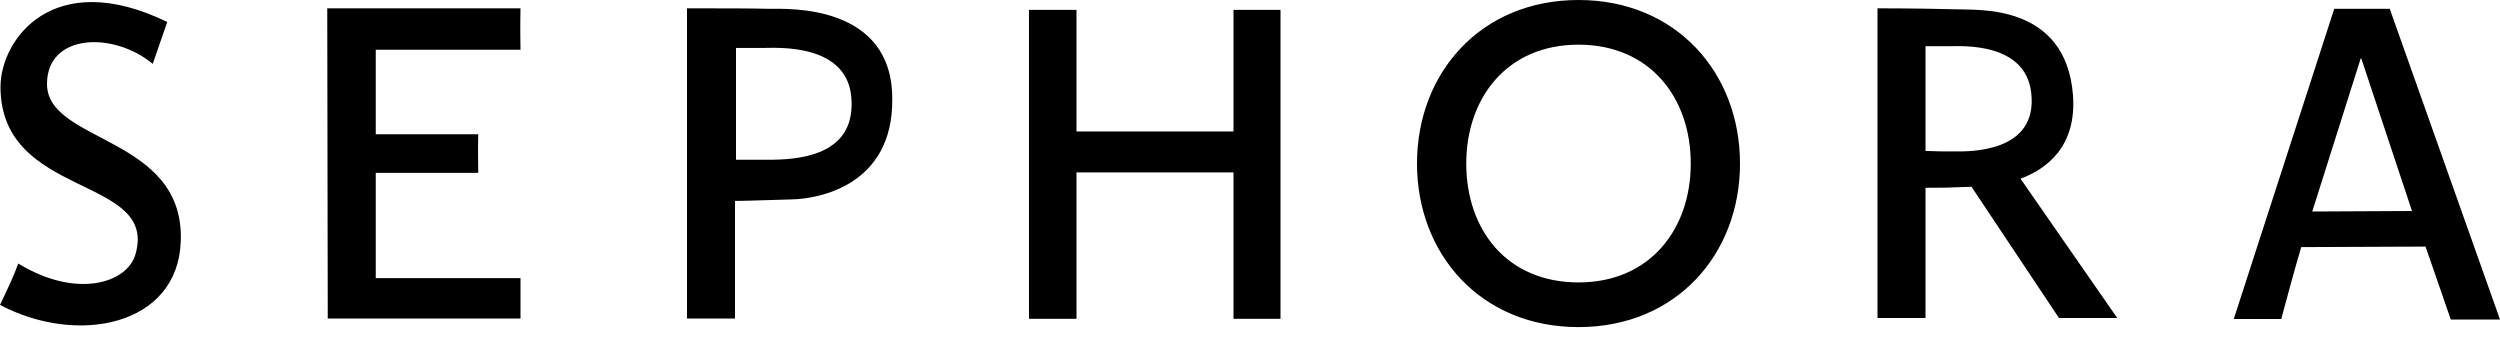 <svg width="199" height="27" viewBox="0 0 199 27" fill="none" xmlns="http://www.w3.org/2000/svg">
<g clip-path="url(#clip0_543_926)">
<path d="M98.187 10.467H85.689V0.784H81.908V25.374H85.689V13.722H98.187V25.374H101.928V0.784H98.187M61.312 0.703C59.939 0.663 57.153 0.663 54.685 0.663V25.354H58.506V15.992C59.461 15.992 61.431 15.912 63.023 15.872C65.252 15.831 71.063 14.706 71.023 7.936C71.083 0.301 62.705 0.703 61.312 0.703ZM61.113 12.717H58.586V3.817H60.735C61.73 3.817 67.6 3.375 67.779 7.976C68.018 12.496 63.382 12.717 61.113 12.717ZM26.049 0.663L26.089 25.354H41.432V22.14H29.91V13.762H38.069C38.069 13.059 38.029 12.034 38.069 10.688H29.91V3.958H41.432C41.392 2.009 41.432 0.663 41.432 0.663H26.049ZM3.741 6.69C3.741 2.652 9.035 2.491 12.159 5.083C13.233 1.969 13.313 1.748 13.313 1.748C4.199 -2.672 0.04 3.174 0.04 6.911C0.04 15.851 12.597 13.943 10.786 20.231C10.149 22.521 6.109 23.827 1.453 20.975C1.114 21.939 0.557 23.104 0 24.269C6.149 27.524 14.129 25.957 14.388 19.247C14.746 10.809 3.741 11.411 3.741 6.69ZM165.011 7.594C164.454 0.261 157.409 0.824 155.857 0.743C154.563 0.703 151.817 0.663 149.449 0.663V25.314H153.27V14.947C154.563 14.947 154.981 14.947 156.931 14.867L163.896 25.314H168.533L160.832 14.224C162.901 13.461 165.309 11.673 165.011 7.594ZM155.638 12.054C154.782 12.054 154.126 12.054 153.27 12.014V3.677H155.28C156.235 3.677 161.25 3.375 161.688 7.413C162.225 12.195 156.673 12.054 155.638 12.054ZM190.224 0.703H185.806L177.807 25.395H181.587C182.781 20.934 183.18 19.669 183.18 19.669L193.07 19.628C194.224 22.923 195.08 25.435 195.08 25.435H199L190.224 0.703ZM184.055 16.836L187.916 4.641H187.956L191.995 16.796L184.055 16.836ZM125.649 0C117.868 0 112.793 5.806 112.793 13.019C112.793 20.231 117.868 26.037 125.649 26.037C133.43 26.037 138.504 20.231 138.504 13.019C138.504 5.806 133.43 0 125.649 0ZM125.649 22.481C119.937 22.481 116.714 18.282 116.714 13.019C116.714 7.815 119.937 3.556 125.649 3.556C131.32 3.556 134.584 7.755 134.584 13.019C134.584 18.222 131.36 22.481 125.649 22.481Z" fill="black"/>
</g>
<defs>
<clipPath id="clip0_543_926">
<rect width="199" height="26.037" fill="white"/>
</clipPath>
</defs>
</svg>

